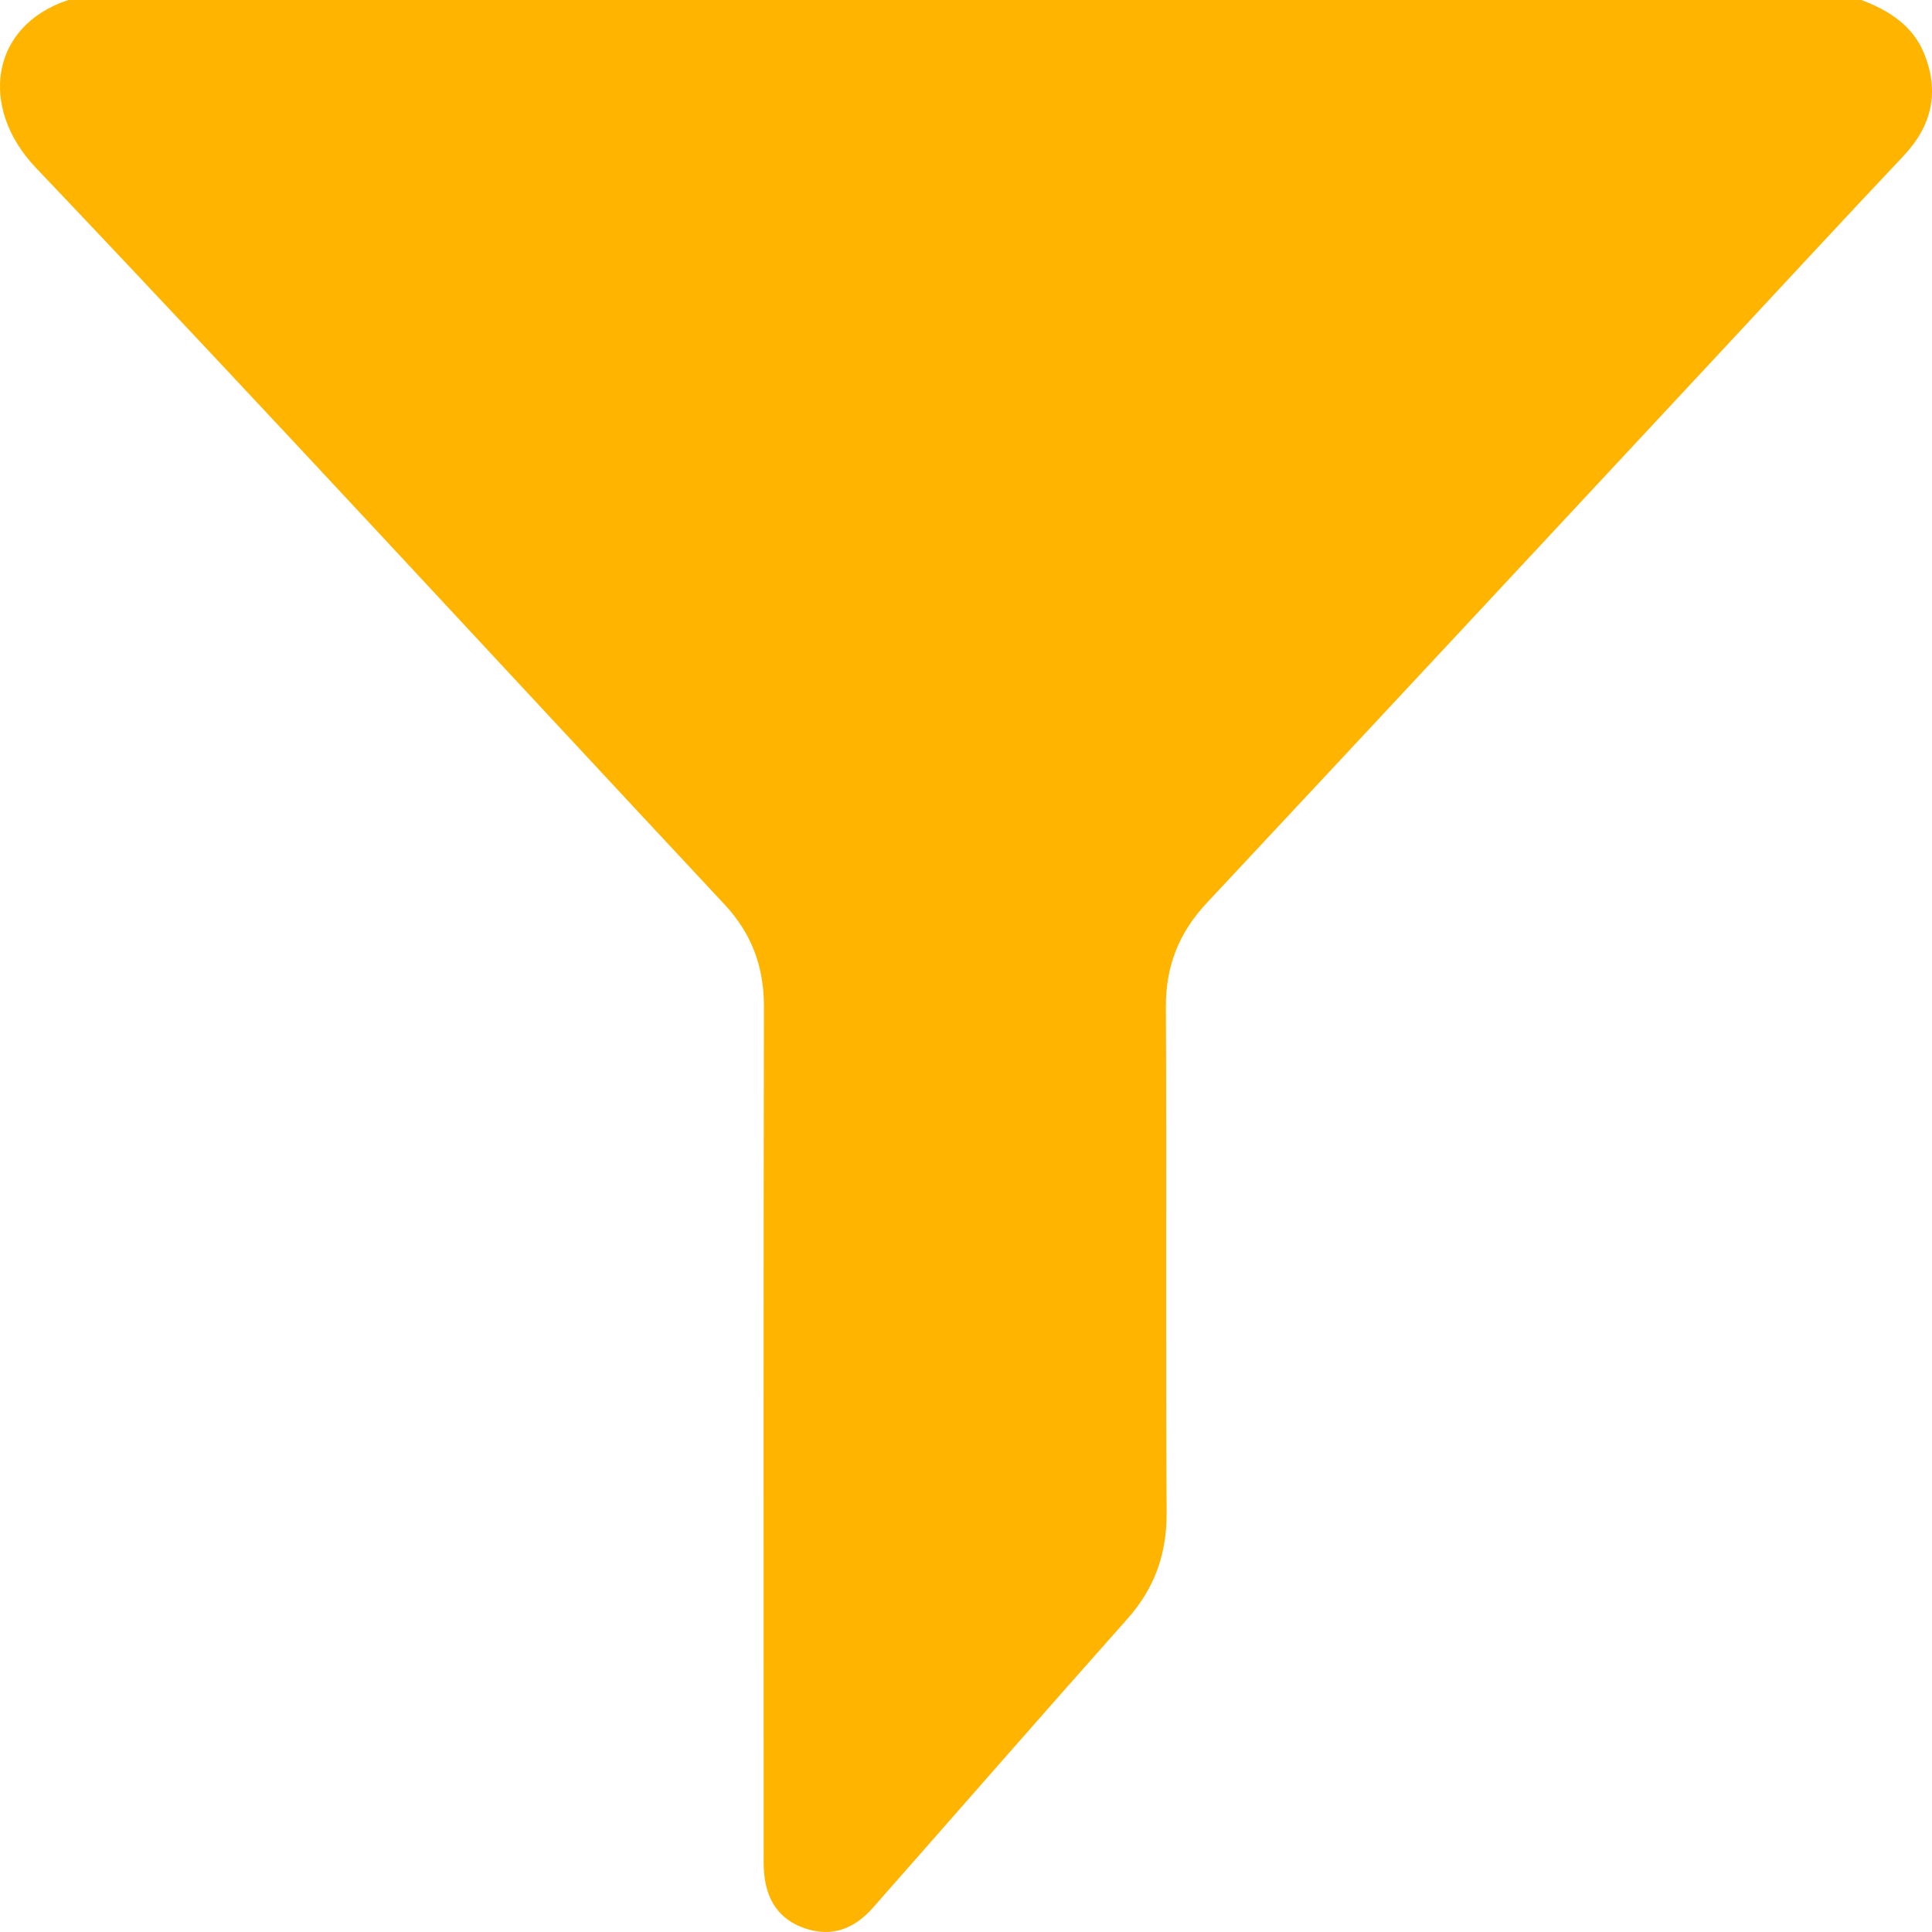 <svg width="26" height="26" viewBox="0 0 26 26" fill="none" xmlns="http://www.w3.org/2000/svg">
<g clip-path="url(#clip0_1443_2828)">
<path d="M25.049 0C25.418 0.139 25.74 0.342 25.893 0.718C26.102 1.23 26.003 1.688 25.618 2.097C24.789 2.975 23.97 3.862 23.146 4.746C20.845 7.216 18.545 9.687 16.239 12.153C15.865 12.553 15.687 13.003 15.69 13.552C15.701 15.819 15.686 18.087 15.7 20.355C15.703 20.911 15.54 21.372 15.171 21.787C14.024 23.077 12.89 24.377 11.749 25.672C11.503 25.951 11.203 26.077 10.833 25.951C10.477 25.83 10.312 25.561 10.283 25.201C10.275 25.109 10.277 25.015 10.277 24.922C10.277 21.131 10.273 17.341 10.281 13.55C10.282 13.013 10.118 12.565 9.749 12.17C6.661 8.864 3.598 5.535 0.481 2.256C-0.287 1.448 -0.132 0.346 0.92 0H25.049Z" fill="#FFB400"/>
</g>
<defs>
<clipPath id="clip0_1443_2828">
<rect width="26" height="26" fill="white"/>
</clipPath>
</defs>
</svg>
